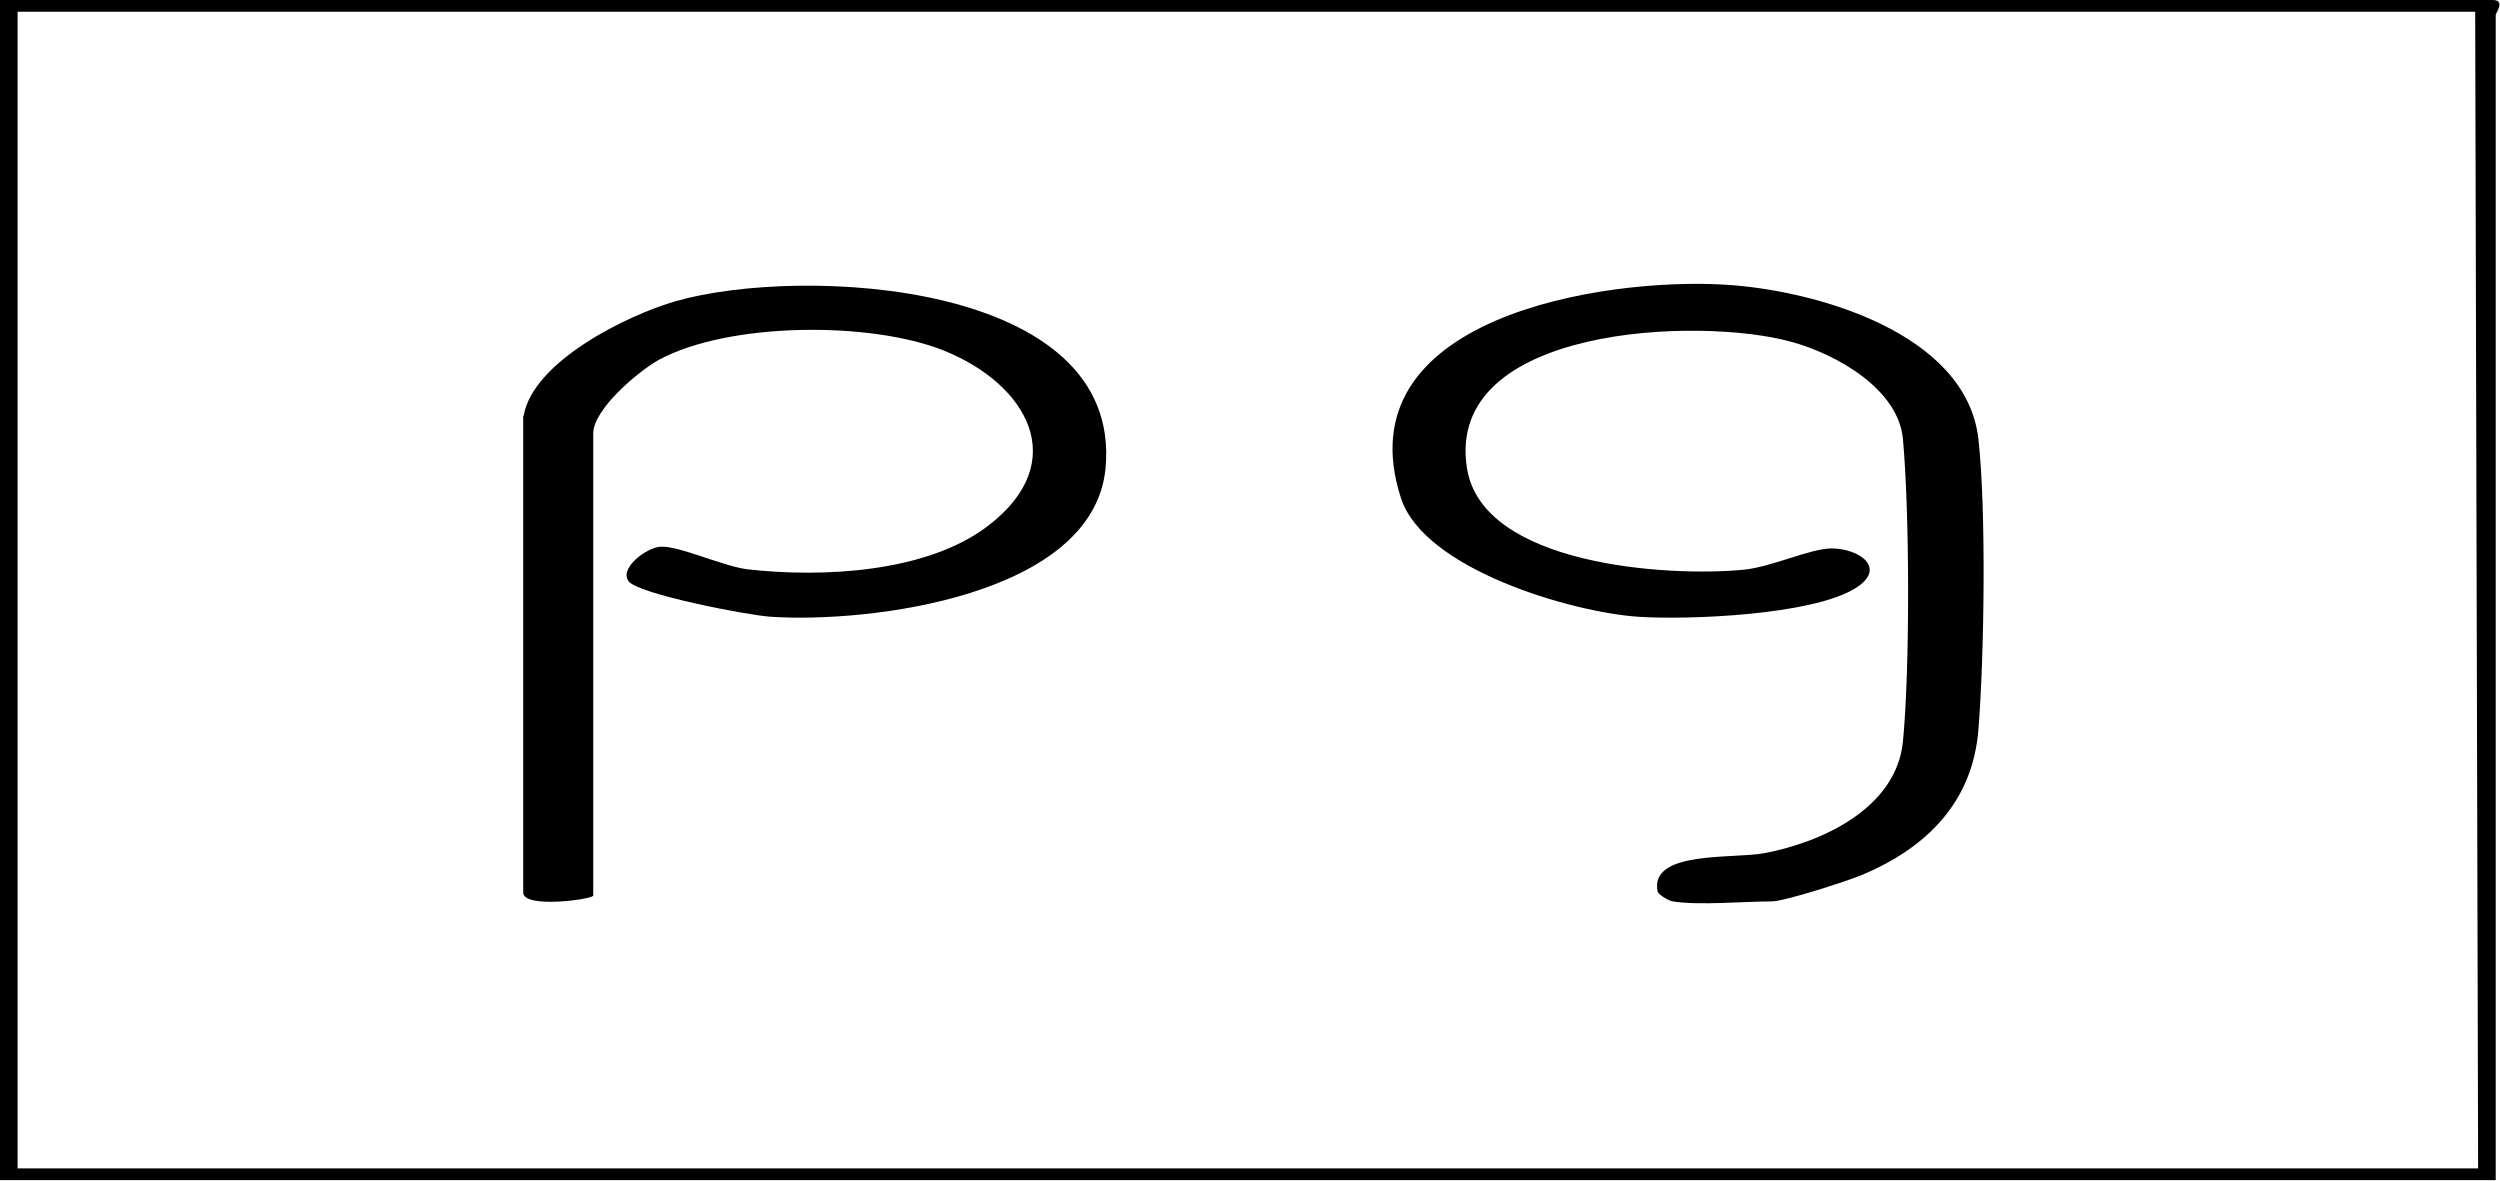 <?xml version="1.0" encoding="UTF-8"?> <svg xmlns="http://www.w3.org/2000/svg" width="523" height="247" viewBox="0 0 523 247" fill="none"><path d="M522.106 246.889H0V0H521.493C524.212 0 522.106 2.806 522.106 3.069V246.889ZM518.422 244.433L517.809 2.456H3.684V244.433H518.422Z" fill="black"></path><path d="M349.942 188.575C349.416 188.575 347.136 187.347 346.785 186.558C344.943 177.875 362.572 179.717 369.062 178.489C381.166 176.208 396.689 169.104 398.092 155.159C399.583 139.723 399.495 107.272 398.092 91.836C397.127 81.312 384.059 74.033 374.675 71.489C355.73 66.227 302.231 68.069 306.879 97.888C310.036 118.323 348.978 120.691 364.589 119.201C370.553 118.674 378.447 114.815 383.095 114.727C389.059 114.727 394.934 118.937 388.006 123.147C378.885 128.672 353.363 129.725 342.663 129.023C328.718 128.059 298.021 119.113 293.11 104.291C280.743 66.402 335.383 57.983 360.993 59.561C379.674 60.701 411.336 69.559 413.879 91.836C415.546 106.483 415.107 137.618 413.879 152.704C412.651 167.789 403.091 177.349 389.497 183.05C386.34 184.365 373.272 188.575 370.64 188.575C364.677 188.575 355.38 189.452 349.942 188.575Z" fill="black"></path><path d="M109.543 87.01C111.473 75.608 131.294 65.873 141.468 62.979C167.604 55.524 234.961 58.681 231.278 97.973C228.734 124.635 181.9 130.424 161.202 129.02C156.641 128.757 133.399 124.284 131.47 121.565C129.54 118.847 135.241 114.549 138.135 114.374C141.994 114.11 151.291 118.496 156.465 119.11C172.077 120.864 193.916 119.811 206.721 109.988C224.349 96.482 214.701 80.257 197.424 73.328C182.075 67.189 152.518 67.364 137.872 75.257C133.574 77.625 124.103 85.607 124.103 90.693V187.344C124.103 188.133 109.456 190.15 109.456 186.73V87.01H109.543Z" fill="black"></path></svg> 
